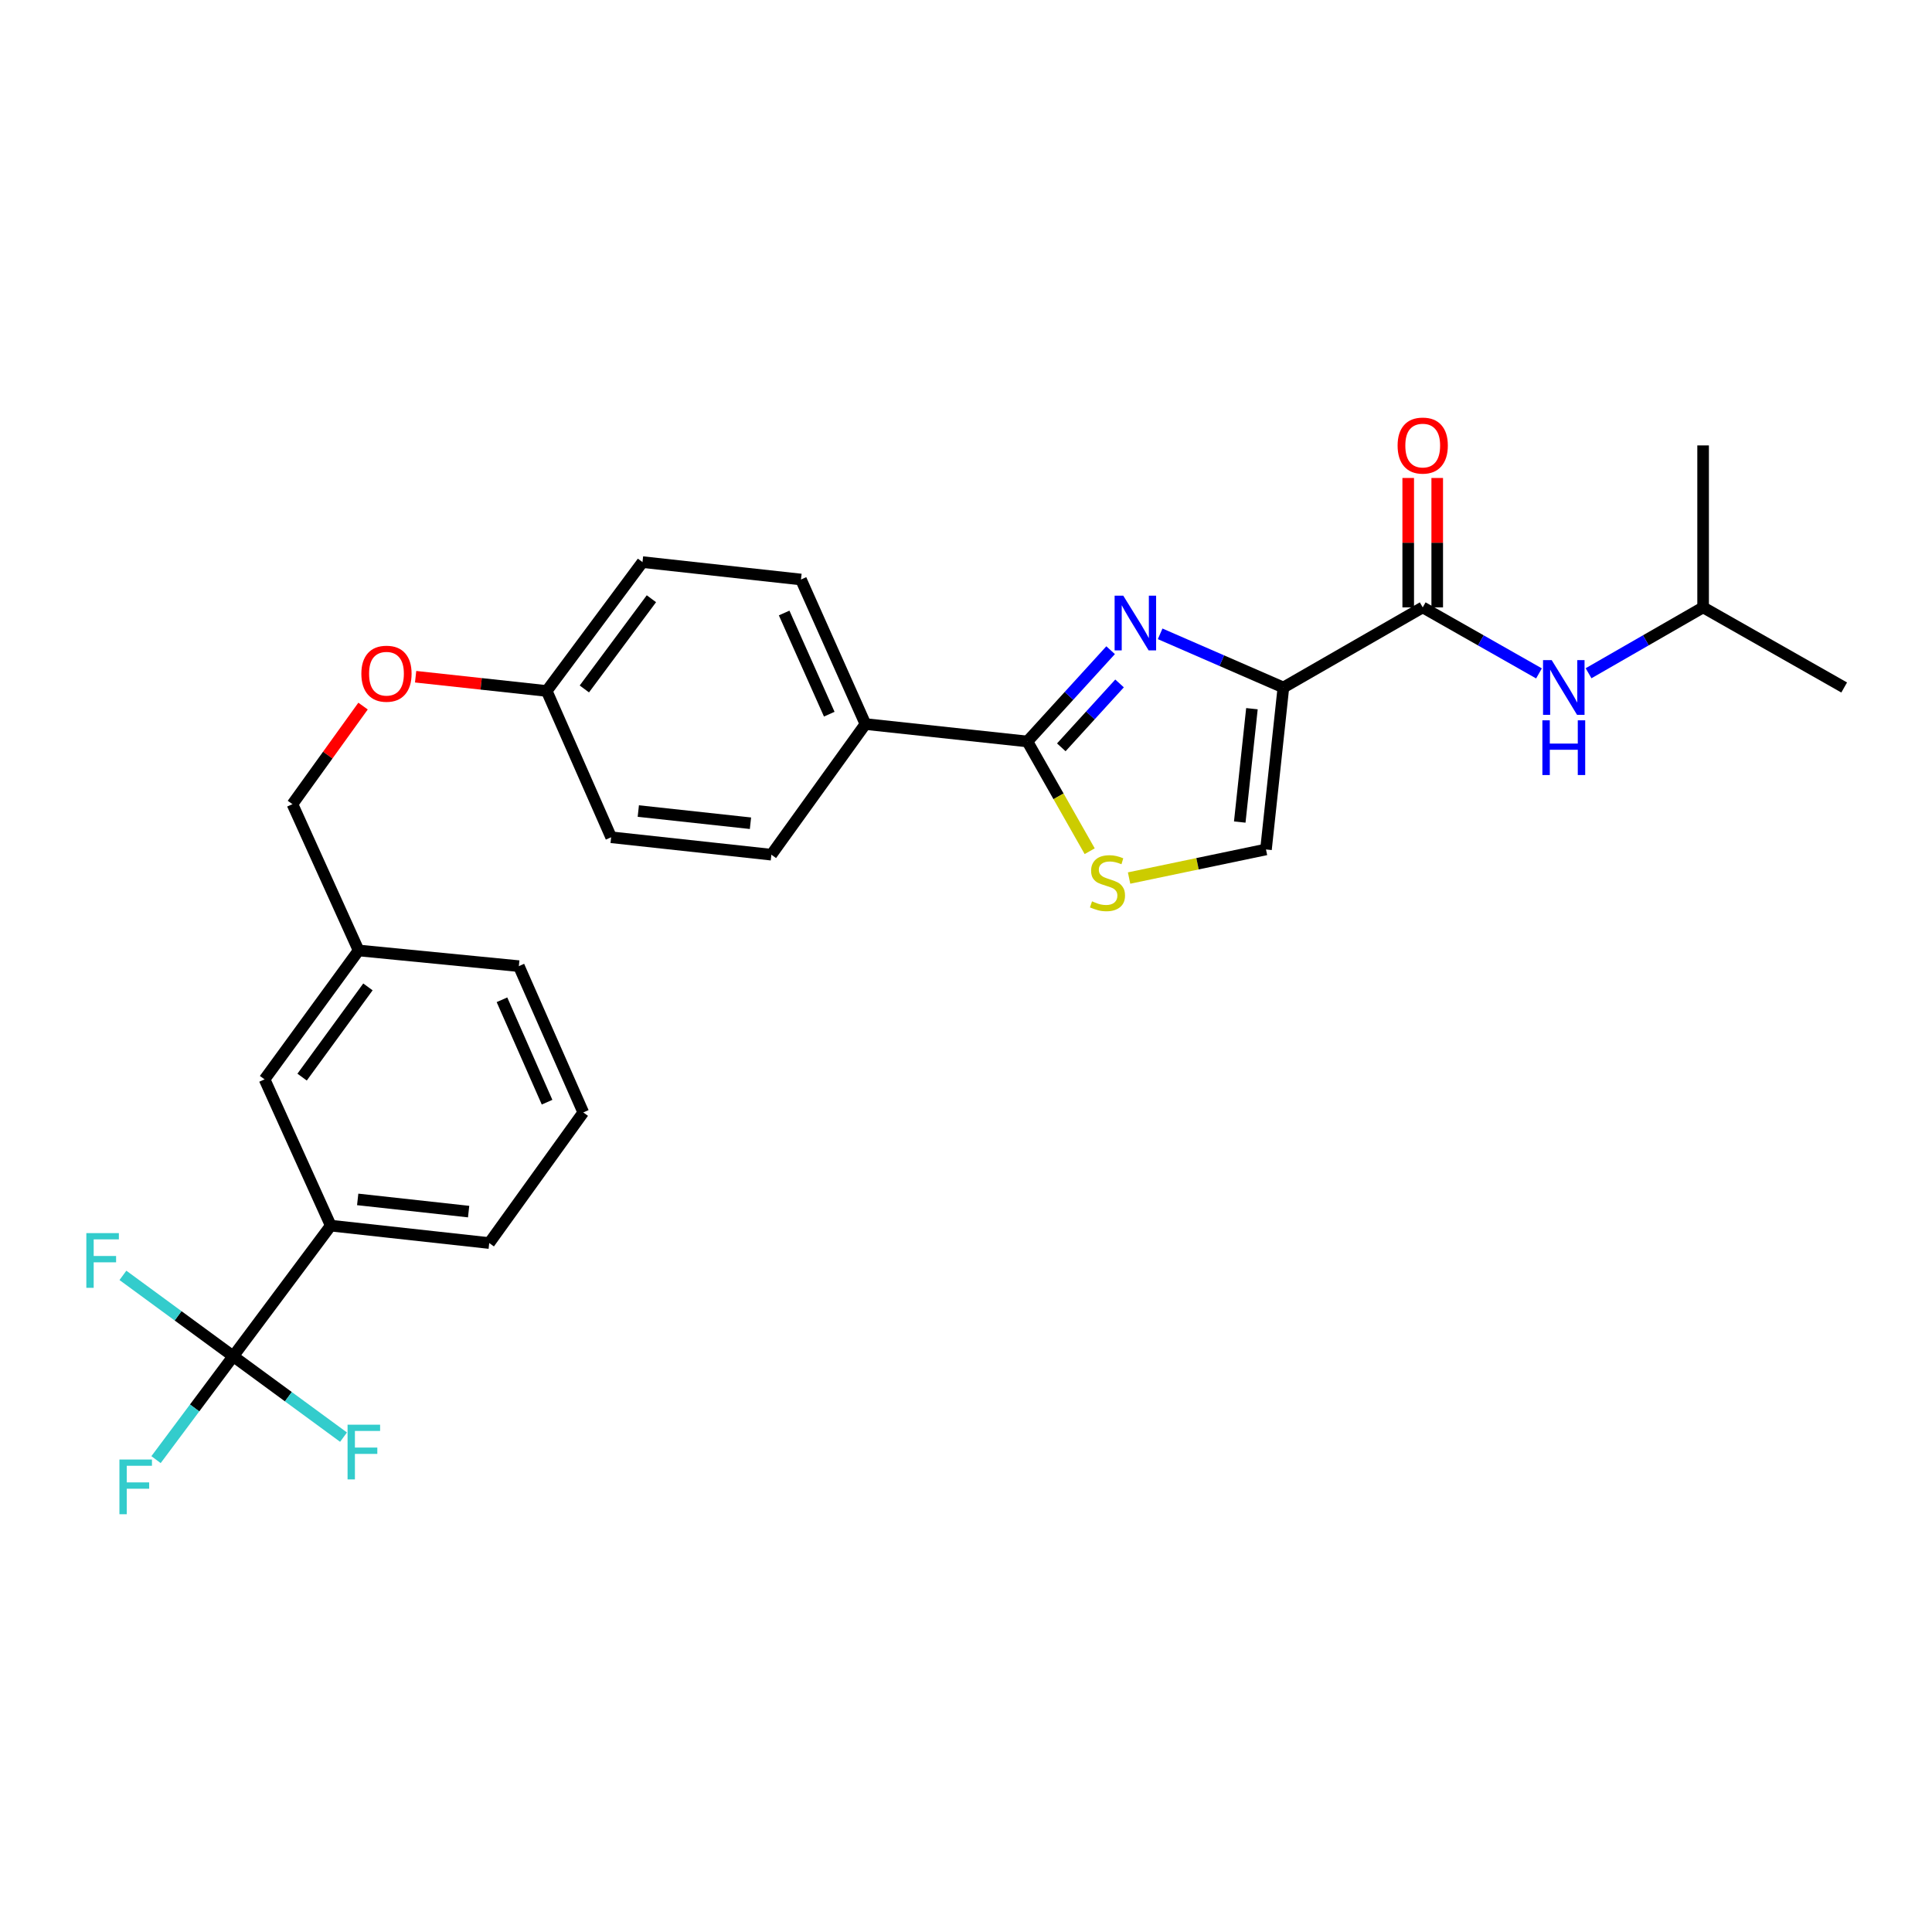 <?xml version='1.0' encoding='iso-8859-1'?>
<svg version='1.1' baseProfile='full'
              xmlns='http://www.w3.org/2000/svg'
                      xmlns:rdkit='http://www.rdkit.org/xml'
                      xmlns:xlink='http://www.w3.org/1999/xlink'
                  xml:space='preserve'
width='1000px' height='1000px' viewBox='0 0 1000 1000'>
<!-- END OF HEADER -->
<rect style='opacity:1.0;fill:#FFFFFF;stroke:none' width='1000' height='1000' x='0' y='0'> </rect>
<path class='bond-0' d='M 881.526,314.38 L 881.526,230.543' style='fill:none;fill-rule:evenodd;stroke:#000000;stroke-width:6px;stroke-linecap:butt;stroke-linejoin:miter;stroke-opacity:1' />
<path class='bond-1' d='M 881.526,314.38 L 954.545,355.844' style='fill:none;fill-rule:evenodd;stroke:#000000;stroke-width:6px;stroke-linecap:butt;stroke-linejoin:miter;stroke-opacity:1' />
<path class='bond-2' d='M 881.526,314.38 L 851.881,331.427' style='fill:none;fill-rule:evenodd;stroke:#000000;stroke-width:6px;stroke-linecap:butt;stroke-linejoin:miter;stroke-opacity:1' />
<path class='bond-2' d='M 851.881,331.427 L 822.236,348.473' style='fill:none;fill-rule:evenodd;stroke:#0000FF;stroke-width:6px;stroke-linecap:butt;stroke-linejoin:miter;stroke-opacity:1' />
<path class='bond-3' d='M 736.397,314.38 L 766.487,331.467' style='fill:none;fill-rule:evenodd;stroke:#000000;stroke-width:6px;stroke-linecap:butt;stroke-linejoin:miter;stroke-opacity:1' />
<path class='bond-3' d='M 766.487,331.467 L 796.577,348.554' style='fill:none;fill-rule:evenodd;stroke:#0000FF;stroke-width:6px;stroke-linecap:butt;stroke-linejoin:miter;stroke-opacity:1' />
<path class='bond-4' d='M 743.904,314.38 L 743.904,280.889' style='fill:none;fill-rule:evenodd;stroke:#000000;stroke-width:6px;stroke-linecap:butt;stroke-linejoin:miter;stroke-opacity:1' />
<path class='bond-4' d='M 743.904,280.889 L 743.904,247.398' style='fill:none;fill-rule:evenodd;stroke:#FF0000;stroke-width:6px;stroke-linecap:butt;stroke-linejoin:miter;stroke-opacity:1' />
<path class='bond-4' d='M 728.89,314.38 L 728.89,280.889' style='fill:none;fill-rule:evenodd;stroke:#000000;stroke-width:6px;stroke-linecap:butt;stroke-linejoin:miter;stroke-opacity:1' />
<path class='bond-4' d='M 728.89,280.889 L 728.89,247.398' style='fill:none;fill-rule:evenodd;stroke:#FF0000;stroke-width:6px;stroke-linecap:butt;stroke-linejoin:miter;stroke-opacity:1' />
<path class='bond-5' d='M 736.397,314.38 L 664.279,355.844' style='fill:none;fill-rule:evenodd;stroke:#000000;stroke-width:6px;stroke-linecap:butt;stroke-linejoin:miter;stroke-opacity:1' />
<path class='bond-6' d='M 531.77,383.788 L 547.897,412.188' style='fill:none;fill-rule:evenodd;stroke:#000000;stroke-width:6px;stroke-linecap:butt;stroke-linejoin:miter;stroke-opacity:1' />
<path class='bond-6' d='M 547.897,412.188 L 564.024,440.587' style='fill:none;fill-rule:evenodd;stroke:#CCCC00;stroke-width:6px;stroke-linecap:butt;stroke-linejoin:miter;stroke-opacity:1' />
<path class='bond-7' d='M 531.77,383.788 L 553.31,360.164' style='fill:none;fill-rule:evenodd;stroke:#000000;stroke-width:6px;stroke-linecap:butt;stroke-linejoin:miter;stroke-opacity:1' />
<path class='bond-7' d='M 553.31,360.164 L 574.851,336.541' style='fill:none;fill-rule:evenodd;stroke:#0000FF;stroke-width:6px;stroke-linecap:butt;stroke-linejoin:miter;stroke-opacity:1' />
<path class='bond-7' d='M 549.327,386.817 L 564.405,370.281' style='fill:none;fill-rule:evenodd;stroke:#000000;stroke-width:6px;stroke-linecap:butt;stroke-linejoin:miter;stroke-opacity:1' />
<path class='bond-7' d='M 564.405,370.281 L 579.483,353.744' style='fill:none;fill-rule:evenodd;stroke:#0000FF;stroke-width:6px;stroke-linecap:butt;stroke-linejoin:miter;stroke-opacity:1' />
<path class='bond-8' d='M 531.77,383.788 L 447.941,374.771' style='fill:none;fill-rule:evenodd;stroke:#000000;stroke-width:6px;stroke-linecap:butt;stroke-linejoin:miter;stroke-opacity:1' />
<path class='bond-9' d='M 584.41,454.473 L 619.84,447.073' style='fill:none;fill-rule:evenodd;stroke:#CCCC00;stroke-width:6px;stroke-linecap:butt;stroke-linejoin:miter;stroke-opacity:1' />
<path class='bond-9' d='M 619.84,447.073 L 655.27,439.674' style='fill:none;fill-rule:evenodd;stroke:#000000;stroke-width:6px;stroke-linecap:butt;stroke-linejoin:miter;stroke-opacity:1' />
<path class='bond-10' d='M 655.27,439.674 L 664.279,355.844' style='fill:none;fill-rule:evenodd;stroke:#000000;stroke-width:6px;stroke-linecap:butt;stroke-linejoin:miter;stroke-opacity:1' />
<path class='bond-10' d='M 641.693,425.495 L 647.999,366.815' style='fill:none;fill-rule:evenodd;stroke:#000000;stroke-width:6px;stroke-linecap:butt;stroke-linejoin:miter;stroke-opacity:1' />
<path class='bond-11' d='M 664.279,355.844 L 632.386,341.959' style='fill:none;fill-rule:evenodd;stroke:#000000;stroke-width:6px;stroke-linecap:butt;stroke-linejoin:miter;stroke-opacity:1' />
<path class='bond-11' d='M 632.386,341.959 L 600.494,328.073' style='fill:none;fill-rule:evenodd;stroke:#0000FF;stroke-width:6px;stroke-linecap:butt;stroke-linejoin:miter;stroke-opacity:1' />
<path class='bond-12' d='M 171.195,634.383 L 253.223,643.4' style='fill:none;fill-rule:evenodd;stroke:#000000;stroke-width:6px;stroke-linecap:butt;stroke-linejoin:miter;stroke-opacity:1' />
<path class='bond-12' d='M 185.14,620.811 L 242.559,627.123' style='fill:none;fill-rule:evenodd;stroke:#000000;stroke-width:6px;stroke-linecap:butt;stroke-linejoin:miter;stroke-opacity:1' />
<path class='bond-13' d='M 171.195,634.383 L 136.938,558.67' style='fill:none;fill-rule:evenodd;stroke:#000000;stroke-width:6px;stroke-linecap:butt;stroke-linejoin:miter;stroke-opacity:1' />
<path class='bond-14' d='M 171.195,634.383 L 120.714,701.997' style='fill:none;fill-rule:evenodd;stroke:#000000;stroke-width:6px;stroke-linecap:butt;stroke-linejoin:miter;stroke-opacity:1' />
<path class='bond-15' d='M 215.125,350.269 L 249.051,353.958' style='fill:none;fill-rule:evenodd;stroke:#FF0000;stroke-width:6px;stroke-linecap:butt;stroke-linejoin:miter;stroke-opacity:1' />
<path class='bond-15' d='M 249.051,353.958 L 282.976,357.646' style='fill:none;fill-rule:evenodd;stroke:#000000;stroke-width:6px;stroke-linecap:butt;stroke-linejoin:miter;stroke-opacity:1' />
<path class='bond-16' d='M 187.914,365.472 L 169.641,390.853' style='fill:none;fill-rule:evenodd;stroke:#FF0000;stroke-width:6px;stroke-linecap:butt;stroke-linejoin:miter;stroke-opacity:1' />
<path class='bond-16' d='M 169.641,390.853 L 151.368,416.235' style='fill:none;fill-rule:evenodd;stroke:#000000;stroke-width:6px;stroke-linecap:butt;stroke-linejoin:miter;stroke-opacity:1' />
<path class='bond-17' d='M 253.223,643.4 L 301.902,575.794' style='fill:none;fill-rule:evenodd;stroke:#000000;stroke-width:6px;stroke-linecap:butt;stroke-linejoin:miter;stroke-opacity:1' />
<path class='bond-18' d='M 332.556,290.941 L 282.976,357.646' style='fill:none;fill-rule:evenodd;stroke:#000000;stroke-width:6px;stroke-linecap:butt;stroke-linejoin:miter;stroke-opacity:1' />
<path class='bond-18' d='M 337.17,309.904 L 302.463,356.597' style='fill:none;fill-rule:evenodd;stroke:#000000;stroke-width:6px;stroke-linecap:butt;stroke-linejoin:miter;stroke-opacity:1' />
<path class='bond-19' d='M 332.556,290.941 L 414.584,299.95' style='fill:none;fill-rule:evenodd;stroke:#000000;stroke-width:6px;stroke-linecap:butt;stroke-linejoin:miter;stroke-opacity:1' />
<path class='bond-20' d='M 282.976,357.646 L 316.324,433.368' style='fill:none;fill-rule:evenodd;stroke:#000000;stroke-width:6px;stroke-linecap:butt;stroke-linejoin:miter;stroke-opacity:1' />
<path class='bond-21' d='M 316.324,433.368 L 399.261,442.385' style='fill:none;fill-rule:evenodd;stroke:#000000;stroke-width:6px;stroke-linecap:butt;stroke-linejoin:miter;stroke-opacity:1' />
<path class='bond-21' d='M 330.388,419.794 L 388.444,426.106' style='fill:none;fill-rule:evenodd;stroke:#000000;stroke-width:6px;stroke-linecap:butt;stroke-linejoin:miter;stroke-opacity:1' />
<path class='bond-22' d='M 399.261,442.385 L 447.941,374.771' style='fill:none;fill-rule:evenodd;stroke:#000000;stroke-width:6px;stroke-linecap:butt;stroke-linejoin:miter;stroke-opacity:1' />
<path class='bond-23' d='M 447.941,374.771 L 414.584,299.95' style='fill:none;fill-rule:evenodd;stroke:#000000;stroke-width:6px;stroke-linecap:butt;stroke-linejoin:miter;stroke-opacity:1' />
<path class='bond-23' d='M 429.224,369.661 L 405.874,317.287' style='fill:none;fill-rule:evenodd;stroke:#000000;stroke-width:6px;stroke-linecap:butt;stroke-linejoin:miter;stroke-opacity:1' />
<path class='bond-24' d='M 301.902,575.794 L 268.554,500.073' style='fill:none;fill-rule:evenodd;stroke:#000000;stroke-width:6px;stroke-linecap:butt;stroke-linejoin:miter;stroke-opacity:1' />
<path class='bond-24' d='M 283.16,570.488 L 259.816,517.482' style='fill:none;fill-rule:evenodd;stroke:#000000;stroke-width:6px;stroke-linecap:butt;stroke-linejoin:miter;stroke-opacity:1' />
<path class='bond-25' d='M 268.554,500.073 L 185.617,491.957' style='fill:none;fill-rule:evenodd;stroke:#000000;stroke-width:6px;stroke-linecap:butt;stroke-linejoin:miter;stroke-opacity:1' />
<path class='bond-26' d='M 185.617,491.957 L 136.938,558.67' style='fill:none;fill-rule:evenodd;stroke:#000000;stroke-width:6px;stroke-linecap:butt;stroke-linejoin:miter;stroke-opacity:1' />
<path class='bond-26' d='M 190.444,510.814 L 156.368,557.513' style='fill:none;fill-rule:evenodd;stroke:#000000;stroke-width:6px;stroke-linecap:butt;stroke-linejoin:miter;stroke-opacity:1' />
<path class='bond-27' d='M 185.617,491.957 L 151.368,416.235' style='fill:none;fill-rule:evenodd;stroke:#000000;stroke-width:6px;stroke-linecap:butt;stroke-linejoin:miter;stroke-opacity:1' />
<path class='bond-28' d='M 120.714,701.997 L 100.738,728.75' style='fill:none;fill-rule:evenodd;stroke:#000000;stroke-width:6px;stroke-linecap:butt;stroke-linejoin:miter;stroke-opacity:1' />
<path class='bond-28' d='M 100.738,728.75 L 80.762,755.502' style='fill:none;fill-rule:evenodd;stroke:#33CCCC;stroke-width:6px;stroke-linecap:butt;stroke-linejoin:miter;stroke-opacity:1' />
<path class='bond-29' d='M 120.714,701.997 L 92.169,681.063' style='fill:none;fill-rule:evenodd;stroke:#000000;stroke-width:6px;stroke-linecap:butt;stroke-linejoin:miter;stroke-opacity:1' />
<path class='bond-29' d='M 92.169,681.063 L 63.624,660.129' style='fill:none;fill-rule:evenodd;stroke:#33CCCC;stroke-width:6px;stroke-linecap:butt;stroke-linejoin:miter;stroke-opacity:1' />
<path class='bond-30' d='M 120.714,701.997 L 149.259,722.931' style='fill:none;fill-rule:evenodd;stroke:#000000;stroke-width:6px;stroke-linecap:butt;stroke-linejoin:miter;stroke-opacity:1' />
<path class='bond-30' d='M 149.259,722.931 L 177.804,743.865' style='fill:none;fill-rule:evenodd;stroke:#33CCCC;stroke-width:6px;stroke-linecap:butt;stroke-linejoin:miter;stroke-opacity:1' />
<path  class='atom-2' d='M 803.156 341.684
L 812.436 356.684
Q 813.356 358.164, 814.836 360.844
Q 816.316 363.524, 816.396 363.684
L 816.396 341.684
L 820.156 341.684
L 820.156 370.004
L 816.276 370.004
L 806.316 353.604
Q 805.156 351.684, 803.916 349.484
Q 802.716 347.284, 802.356 346.604
L 802.356 370.004
L 798.676 370.004
L 798.676 341.684
L 803.156 341.684
' fill='#0000FF'/>
<path  class='atom-2' d='M 798.336 372.836
L 802.176 372.836
L 802.176 384.876
L 816.656 384.876
L 816.656 372.836
L 820.496 372.836
L 820.496 401.156
L 816.656 401.156
L 816.656 388.076
L 802.176 388.076
L 802.176 401.156
L 798.336 401.156
L 798.336 372.836
' fill='#0000FF'/>
<path  class='atom-3' d='M 723.397 230.623
Q 723.397 223.823, 726.757 220.023
Q 730.117 216.223, 736.397 216.223
Q 742.677 216.223, 746.037 220.023
Q 749.397 223.823, 749.397 230.623
Q 749.397 237.503, 745.997 241.423
Q 742.597 245.303, 736.397 245.303
Q 730.157 245.303, 726.757 241.423
Q 723.397 237.543, 723.397 230.623
M 736.397 242.103
Q 740.717 242.103, 743.037 239.223
Q 745.397 236.303, 745.397 230.623
Q 745.397 225.063, 743.037 222.263
Q 740.717 219.423, 736.397 219.423
Q 732.077 219.423, 729.717 222.223
Q 727.397 225.023, 727.397 230.623
Q 727.397 236.343, 729.717 239.223
Q 732.077 242.103, 736.397 242.103
' fill='#FF0000'/>
<path  class='atom-6' d='M 565.234 466.527
Q 565.554 466.647, 566.874 467.207
Q 568.194 467.767, 569.634 468.127
Q 571.114 468.447, 572.554 468.447
Q 575.234 468.447, 576.794 467.167
Q 578.354 465.847, 578.354 463.567
Q 578.354 462.007, 577.554 461.047
Q 576.794 460.087, 575.594 459.567
Q 574.394 459.047, 572.394 458.447
Q 569.874 457.687, 568.354 456.967
Q 566.874 456.247, 565.794 454.727
Q 564.754 453.207, 564.754 450.647
Q 564.754 447.087, 567.154 444.887
Q 569.594 442.687, 574.394 442.687
Q 577.674 442.687, 581.394 444.247
L 580.474 447.327
Q 577.074 445.927, 574.514 445.927
Q 571.754 445.927, 570.234 447.087
Q 568.714 448.207, 568.754 450.167
Q 568.754 451.687, 569.514 452.607
Q 570.314 453.527, 571.434 454.047
Q 572.594 454.567, 574.514 455.167
Q 577.074 455.967, 578.594 456.767
Q 580.114 457.567, 581.194 459.207
Q 582.314 460.807, 582.314 463.567
Q 582.314 467.487, 579.674 469.607
Q 577.074 471.687, 572.714 471.687
Q 570.194 471.687, 568.274 471.127
Q 566.394 470.607, 564.154 469.687
L 565.234 466.527
' fill='#CCCC00'/>
<path  class='atom-9' d='M 581.405 308.328
L 590.685 323.328
Q 591.605 324.808, 593.085 327.488
Q 594.565 330.168, 594.645 330.328
L 594.645 308.328
L 598.405 308.328
L 598.405 336.648
L 594.525 336.648
L 584.565 320.248
Q 583.405 318.328, 582.165 316.128
Q 580.965 313.928, 580.605 313.248
L 580.605 336.648
L 576.925 336.648
L 576.925 308.328
L 581.405 308.328
' fill='#0000FF'/>
<path  class='atom-11' d='M 187.039 348.709
Q 187.039 341.909, 190.399 338.109
Q 193.759 334.309, 200.039 334.309
Q 206.319 334.309, 209.679 338.109
Q 213.039 341.909, 213.039 348.709
Q 213.039 355.589, 209.639 359.509
Q 206.239 363.389, 200.039 363.389
Q 193.799 363.389, 190.399 359.509
Q 187.039 355.629, 187.039 348.709
M 200.039 360.189
Q 204.359 360.189, 206.679 357.309
Q 209.039 354.389, 209.039 348.709
Q 209.039 343.149, 206.679 340.349
Q 204.359 337.509, 200.039 337.509
Q 195.719 337.509, 193.359 340.309
Q 191.039 343.109, 191.039 348.709
Q 191.039 354.429, 193.359 357.309
Q 195.719 360.189, 200.039 360.189
' fill='#FF0000'/>
<path  class='atom-24' d='M 61.813 755.443
L 78.653 755.443
L 78.653 758.683
L 65.613 758.683
L 65.613 767.283
L 77.213 767.283
L 77.213 770.563
L 65.613 770.563
L 65.613 783.763
L 61.813 783.763
L 61.813 755.443
' fill='#33CCCC'/>
<path  class='atom-25' d='M 44.689 638.257
L 61.529 638.257
L 61.529 641.497
L 48.489 641.497
L 48.489 650.097
L 60.089 650.097
L 60.089 653.377
L 48.489 653.377
L 48.489 666.577
L 44.689 666.577
L 44.689 638.257
' fill='#33CCCC'/>
<path  class='atom-26' d='M 179.9 737.418
L 196.74 737.418
L 196.74 740.658
L 183.7 740.658
L 183.7 749.258
L 195.3 749.258
L 195.3 752.538
L 183.7 752.538
L 183.7 765.738
L 179.9 765.738
L 179.9 737.418
' fill='#33CCCC'/>
</svg>
